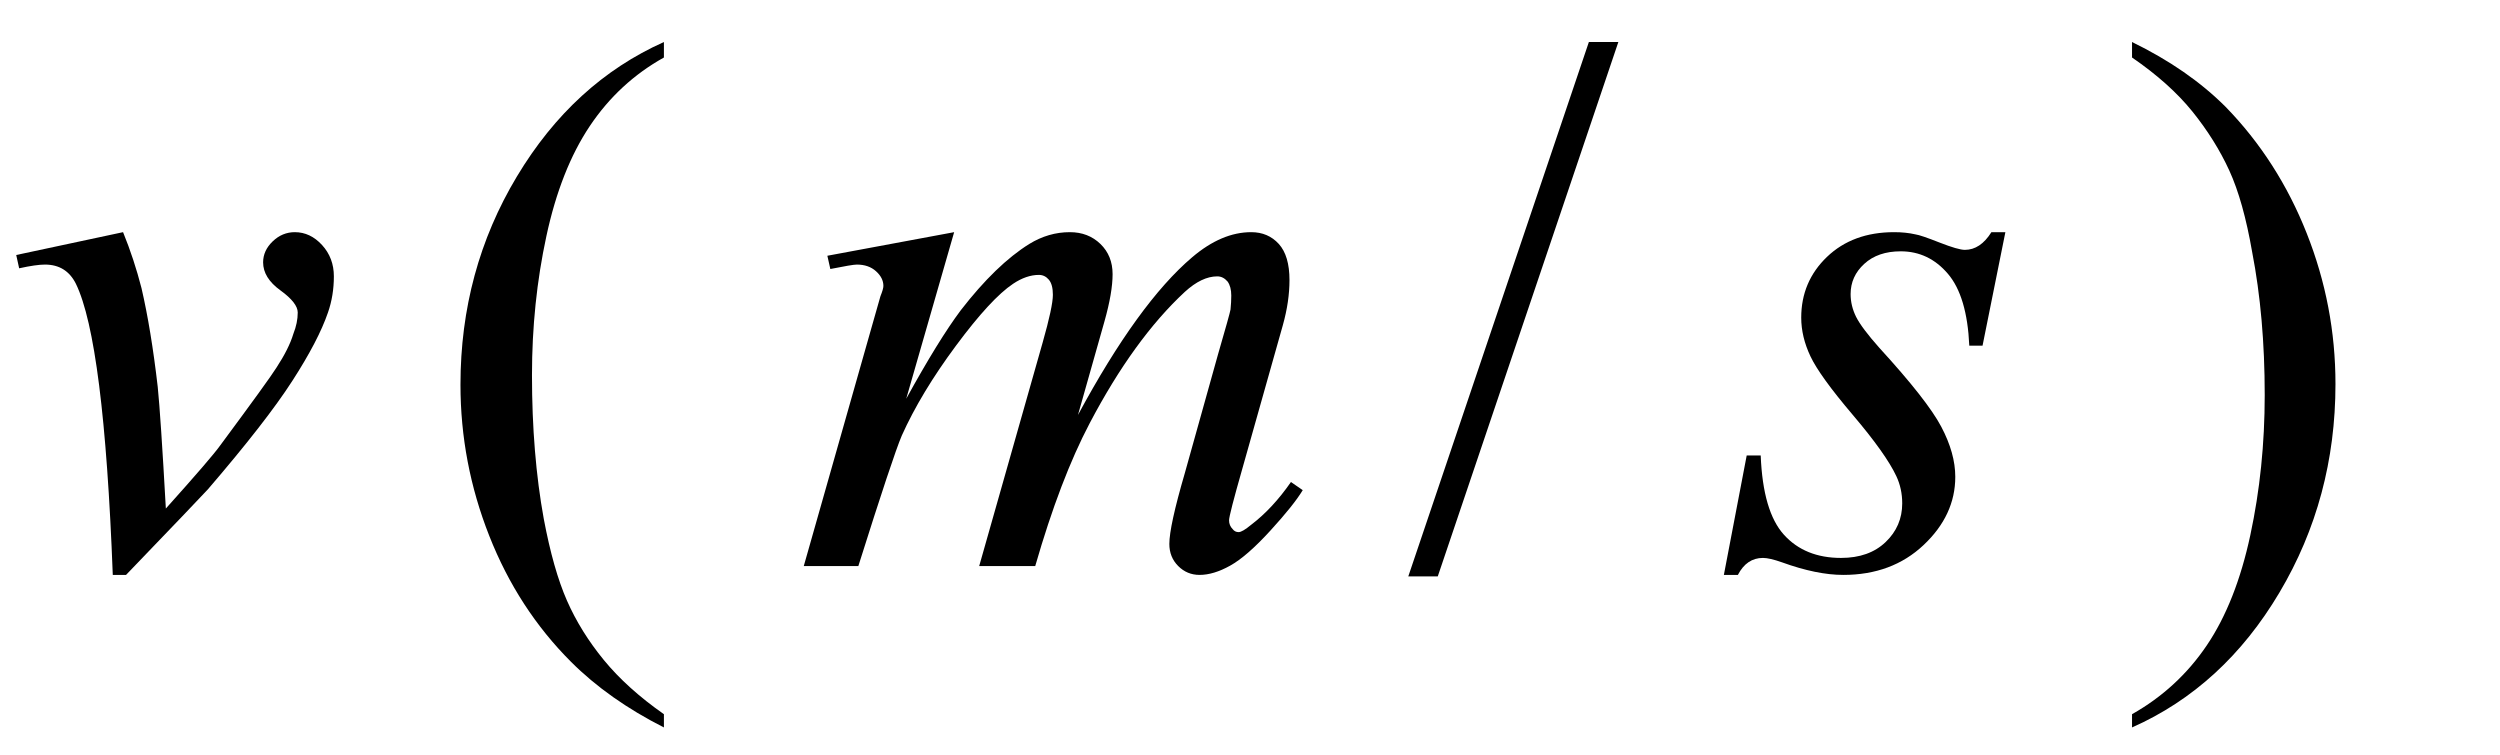 <svg xmlns="http://www.w3.org/2000/svg" xmlns:xlink="http://www.w3.org/1999/xlink" stroke-dasharray="none" shape-rendering="auto" font-family="'Dialog'" width="53" text-rendering="auto" fill-opacity="1" contentScriptType="text/ecmascript" color-interpolation="auto" color-rendering="auto" preserveAspectRatio="xMidYMid meet" font-size="12" fill="black" stroke="black" image-rendering="auto" stroke-miterlimit="10" zoomAndPan="magnify" version="1.0" stroke-linecap="square" stroke-linejoin="miter" contentStyleType="text/css" font-style="normal" height="16" stroke-width="1" stroke-dashoffset="0" font-weight="normal" stroke-opacity="1"><defs id="genericDefs"/><g><g text-rendering="optimizeLegibility" transform="translate(0,12)" color-rendering="optimizeQuality" color-interpolation="linearRGB" image-rendering="optimizeQuality"><path d="M0.344 -6.594 L2.609 -7.078 Q2.844 -6.5 3 -5.891 Q3.203 -5.016 3.344 -3.797 Q3.406 -3.188 3.516 -1.219 Q4.484 -2.297 4.672 -2.562 Q5.703 -3.953 5.859 -4.203 Q6.125 -4.609 6.219 -4.922 Q6.312 -5.156 6.312 -5.375 Q6.312 -5.578 5.945 -5.844 Q5.578 -6.109 5.578 -6.438 Q5.578 -6.688 5.781 -6.883 Q5.984 -7.078 6.25 -7.078 Q6.578 -7.078 6.828 -6.805 Q7.078 -6.531 7.078 -6.141 Q7.078 -5.734 6.953 -5.375 Q6.75 -4.781 6.195 -3.922 Q5.641 -3.062 4.406 -1.625 Q4.25 -1.453 2.672 0.188 L2.391 0.188 Q2.203 -4.766 1.609 -5.984 Q1.406 -6.391 0.953 -6.391 Q0.766 -6.391 0.406 -6.312 L0.344 -6.594 Z" stroke="none"/></g><g text-rendering="optimizeLegibility" transform="translate(9.106,12)" color-rendering="optimizeQuality" color-interpolation="linearRGB" image-rendering="optimizeQuality"><path d="M4.969 3.141 L4.969 3.422 Q3.797 2.828 3 2.031 Q1.875 0.906 1.266 -0.641 Q0.656 -2.188 0.656 -3.844 Q0.656 -6.266 1.852 -8.258 Q3.047 -10.25 4.969 -11.109 L4.969 -10.781 Q4.016 -10.25 3.398 -9.328 Q2.781 -8.406 2.477 -6.992 Q2.172 -5.578 2.172 -4.047 Q2.172 -2.375 2.422 -1 Q2.625 0.078 2.914 0.734 Q3.203 1.391 3.695 1.992 Q4.188 2.594 4.969 3.141 Z" stroke="none"/></g><g text-rendering="optimizeLegibility" transform="translate(16.759,12)" color-rendering="optimizeQuality" color-interpolation="linearRGB" image-rendering="optimizeQuality"><path d="M3.469 -7.078 L2.453 -3.547 Q3.141 -4.797 3.609 -5.422 Q4.359 -6.391 5.062 -6.828 Q5.469 -7.078 5.922 -7.078 Q6.312 -7.078 6.57 -6.828 Q6.828 -6.578 6.828 -6.188 Q6.828 -5.797 6.656 -5.188 L6.094 -3.203 Q7.375 -5.578 8.516 -6.547 Q9.141 -7.078 9.766 -7.078 Q10.125 -7.078 10.352 -6.828 Q10.578 -6.578 10.578 -6.062 Q10.578 -5.609 10.438 -5.109 L9.578 -2.062 Q9.297 -1.078 9.297 -0.969 Q9.297 -0.859 9.375 -0.781 Q9.422 -0.719 9.5 -0.719 Q9.578 -0.719 9.766 -0.875 Q10.219 -1.219 10.609 -1.781 L10.859 -1.609 Q10.672 -1.297 10.172 -0.75 Q9.672 -0.203 9.32 -0.008 Q8.969 0.188 8.672 0.188 Q8.406 0.188 8.219 0 Q8.031 -0.188 8.031 -0.469 Q8.031 -0.844 8.359 -1.969 L9.062 -4.484 Q9.312 -5.344 9.328 -5.438 Q9.344 -5.594 9.344 -5.734 Q9.344 -5.922 9.266 -6.031 Q9.172 -6.141 9.047 -6.141 Q8.719 -6.141 8.359 -5.812 Q7.281 -4.812 6.344 -3.031 Q5.719 -1.844 5.188 0 L4 0 L5.344 -4.734 Q5.562 -5.5 5.562 -5.75 Q5.562 -5.969 5.477 -6.07 Q5.391 -6.172 5.266 -6.172 Q5 -6.172 4.719 -5.984 Q4.25 -5.672 3.508 -4.672 Q2.766 -3.672 2.359 -2.766 Q2.172 -2.328 1.438 0 L0.281 0 L1.719 -5.062 L1.906 -5.719 Q1.969 -5.875 1.969 -5.938 Q1.969 -6.109 1.812 -6.25 Q1.656 -6.391 1.406 -6.391 Q1.312 -6.391 0.844 -6.297 L0.781 -6.578 L3.469 -7.078 Z" stroke="none"/></g><g text-rendering="optimizeLegibility" transform="translate(29.825,12)" color-rendering="optimizeQuality" color-interpolation="linearRGB" image-rendering="optimizeQuality"><path d="M4.484 -11.109 L0.656 0.219 L0.031 0.219 L3.859 -11.109 L4.484 -11.109 Z" stroke="none"/></g><g text-rendering="optimizeLegibility" transform="translate(36.702,12)" color-rendering="optimizeQuality" color-interpolation="linearRGB" image-rendering="optimizeQuality"><path d="M5.812 -7.078 L5.328 -4.672 L5.047 -4.672 Q5 -5.719 4.594 -6.195 Q4.188 -6.672 3.594 -6.672 Q3.109 -6.672 2.82 -6.406 Q2.531 -6.141 2.531 -5.766 Q2.531 -5.516 2.648 -5.281 Q2.766 -5.047 3.141 -4.625 Q4.156 -3.516 4.453 -2.953 Q4.75 -2.391 4.75 -1.891 Q4.75 -1.078 4.078 -0.445 Q3.406 0.188 2.375 0.188 Q1.812 0.188 1.078 -0.078 Q0.812 -0.172 0.672 -0.172 Q0.328 -0.172 0.141 0.188 L-0.156 0.188 L0.328 -2.344 L0.625 -2.344 Q0.672 -1.156 1.117 -0.664 Q1.562 -0.172 2.328 -0.172 Q2.922 -0.172 3.273 -0.508 Q3.625 -0.844 3.625 -1.328 Q3.625 -1.641 3.5 -1.906 Q3.281 -2.375 2.578 -3.203 Q1.875 -4.031 1.68 -4.445 Q1.484 -4.859 1.484 -5.266 Q1.484 -6.031 2.031 -6.555 Q2.578 -7.078 3.453 -7.078 Q3.703 -7.078 3.906 -7.031 Q4.016 -7.016 4.414 -6.859 Q4.812 -6.703 4.953 -6.703 Q5.281 -6.703 5.516 -7.078 L5.812 -7.078 Z" stroke="none"/></g><g text-rendering="optimizeLegibility" transform="translate(44.84,12)" color-rendering="optimizeQuality" color-interpolation="linearRGB" image-rendering="optimizeQuality"><path d="M0.359 -10.781 L0.359 -11.109 Q1.547 -10.531 2.344 -9.734 Q3.453 -8.594 4.062 -7.055 Q4.672 -5.516 4.672 -3.859 Q4.672 -1.438 3.484 0.562 Q2.297 2.562 0.359 3.422 L0.359 3.141 Q1.328 2.594 1.945 1.68 Q2.562 0.766 2.867 -0.656 Q3.172 -2.078 3.172 -3.625 Q3.172 -5.281 2.906 -6.656 Q2.719 -7.734 2.422 -8.383 Q2.125 -9.031 1.641 -9.633 Q1.156 -10.234 0.359 -10.781 Z" stroke="none"/></g></g></svg>